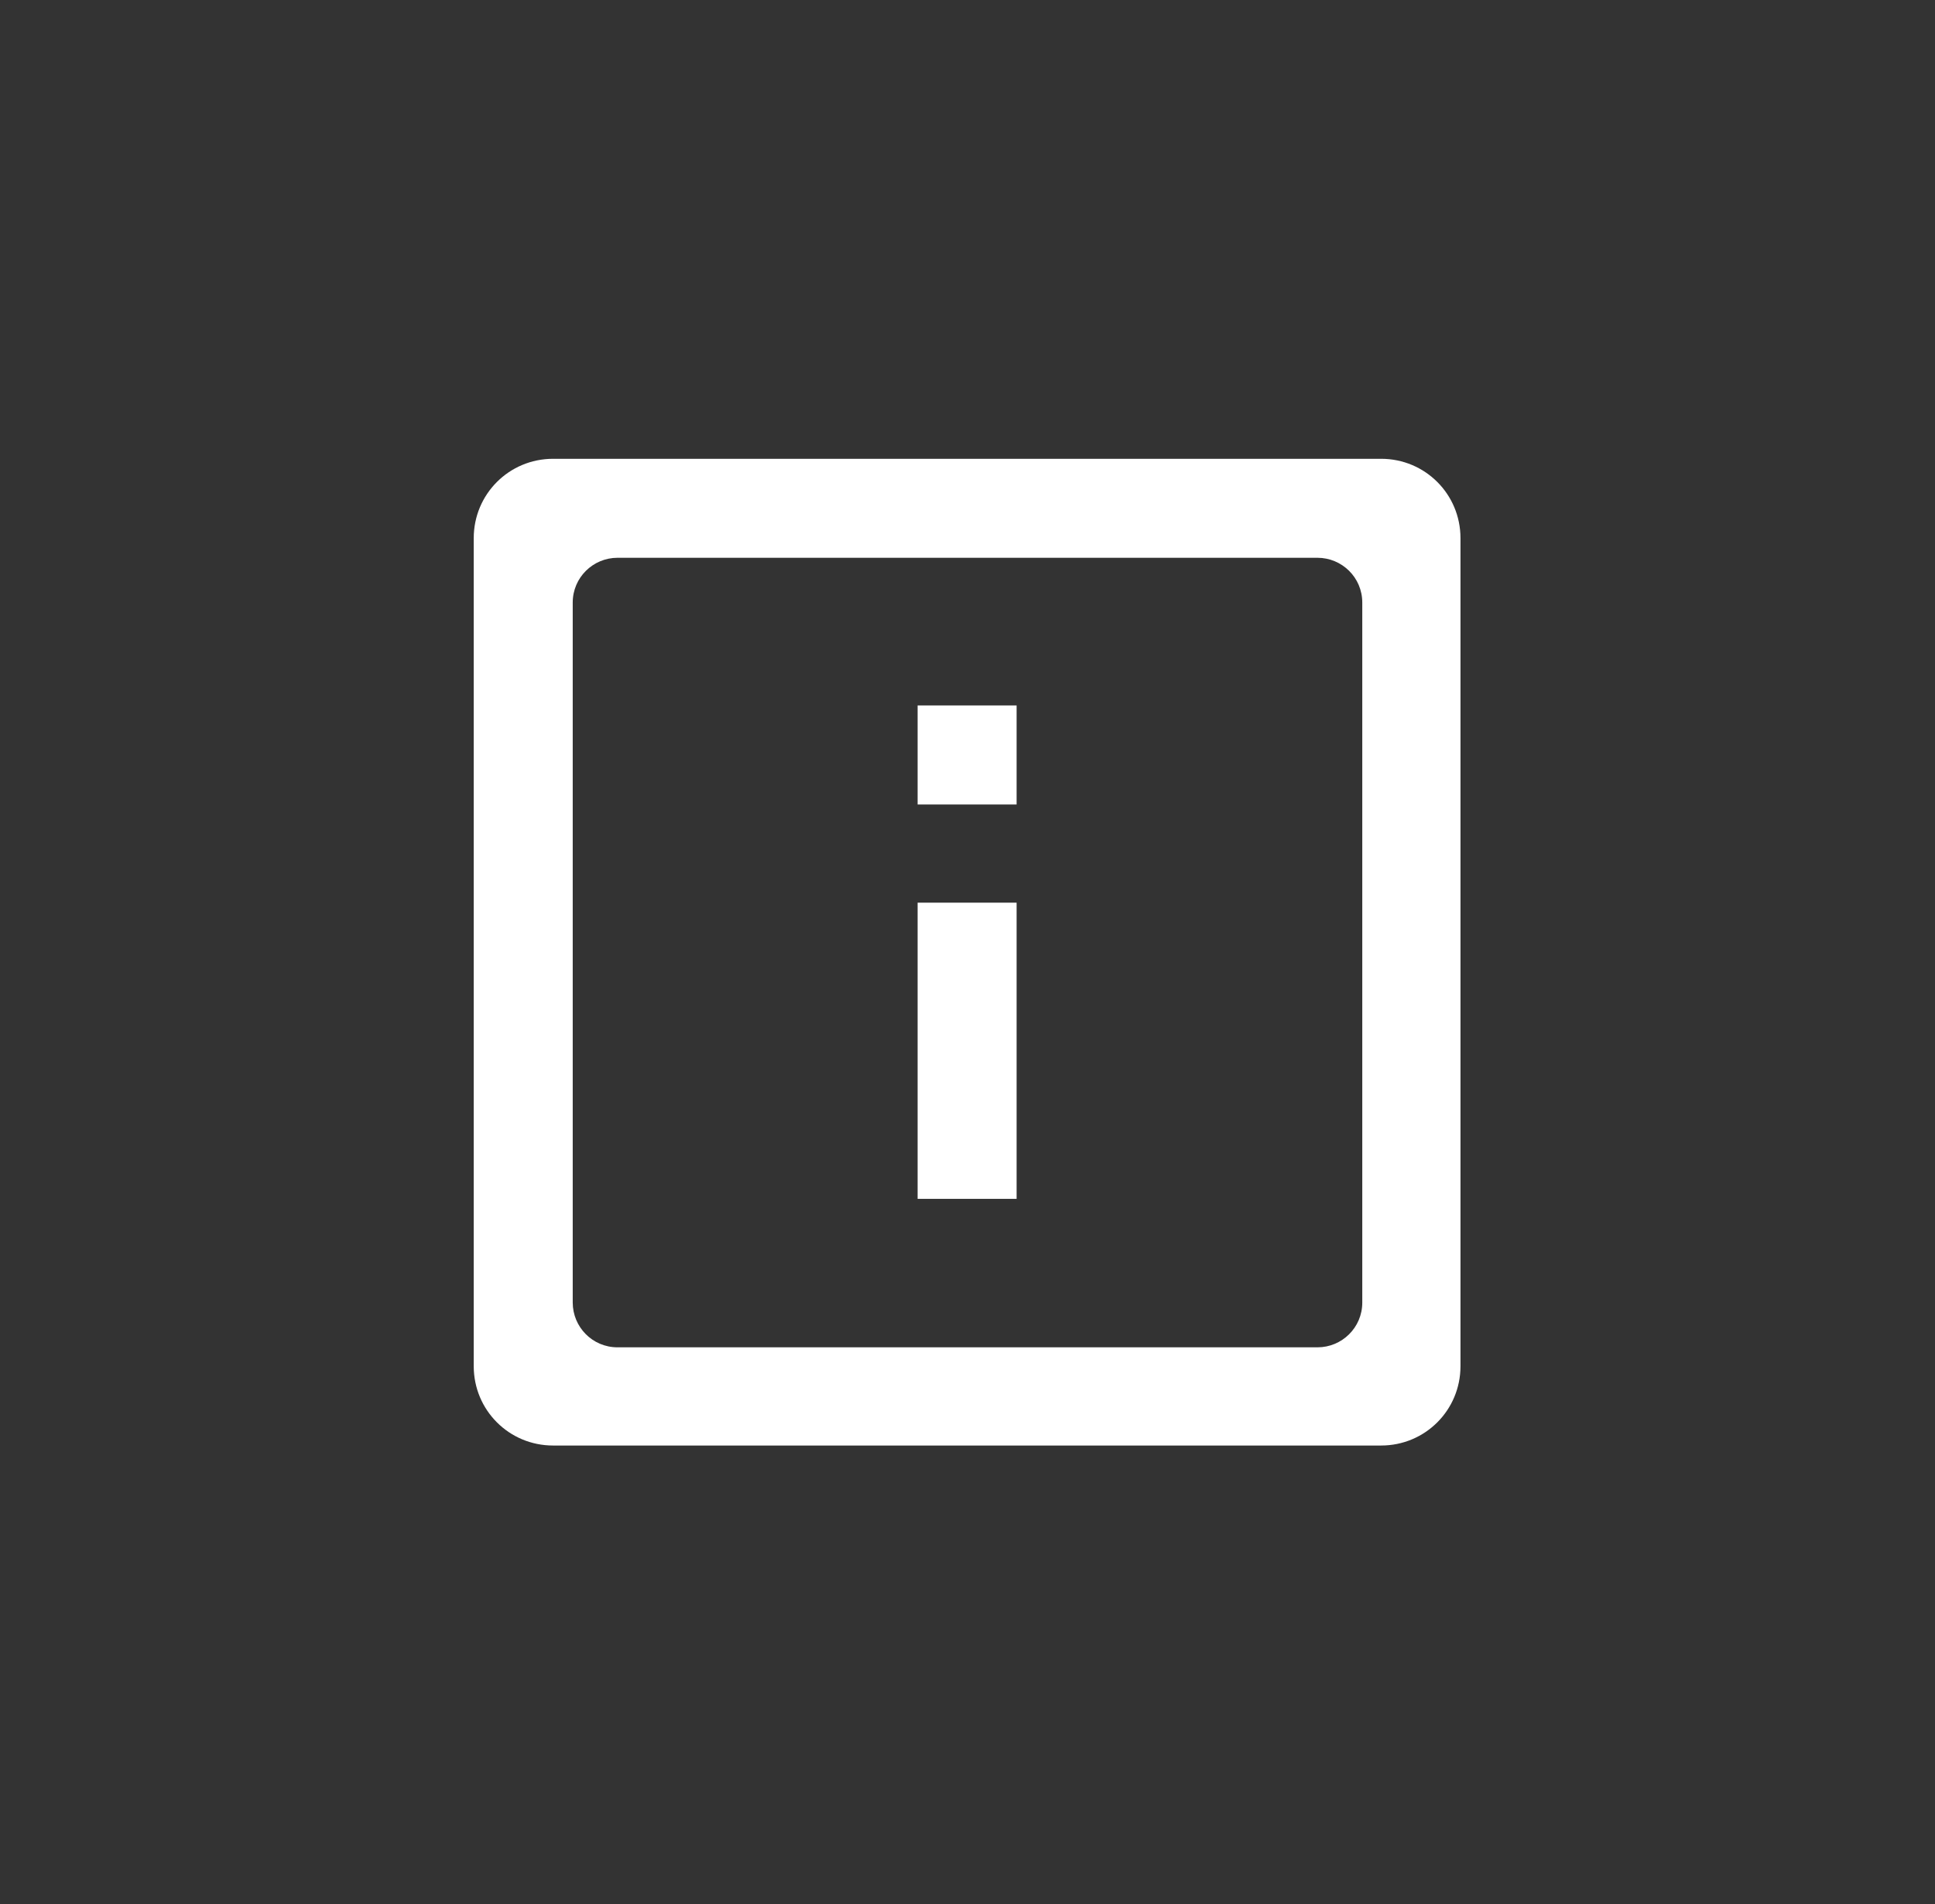 <?xml version="1.0" encoding="utf-8"?>
<!-- Generator: Adobe Illustrator 25.4.1, SVG Export Plug-In . SVG Version: 6.00 Build 0)  -->
<svg version="1.1" id="Camada_1" xmlns="http://www.w3.org/2000/svg" xmlns:xlink="http://www.w3.org/1999/xlink" x="0px" y="0px"
	 viewBox="0 0 24.63 24.24" style="enable-background:new 0 0 24.63 24.24;" xml:space="preserve">
<rect x="0" y="0" width="24.63" height="24.24" fill="#333333" stroke="none"/>
<style type="text/css">
	.st0{fill:#FFFFFF;}
</style>
<path id="information" class="st0" d="M12.94,15.26h-1.26v-3.77h1.26V15.26z M12.94,8.98h-1.26v1.26h1.26V8.98z M18.59,6.85v10.54
	c0,0.56-0.45,1.01-1.01,1.01H7.04c-0.56,0-1.01-0.45-1.01-1.01V6.85c0-0.56,0.45-1.01,1.01-1.01h10.54
	C18.14,5.84,18.59,6.29,18.59,6.85z M16.77,7.1H7.86c-0.31,0-0.57,0.25-0.57,0.57v8.91c0,0.31,0.25,0.57,0.57,0.57h8.91
	c0.31,0,0.57-0.25,0.57-0.57V7.67C17.34,7.35,17.08,7.1,16.77,7.1z"/>
</svg>
